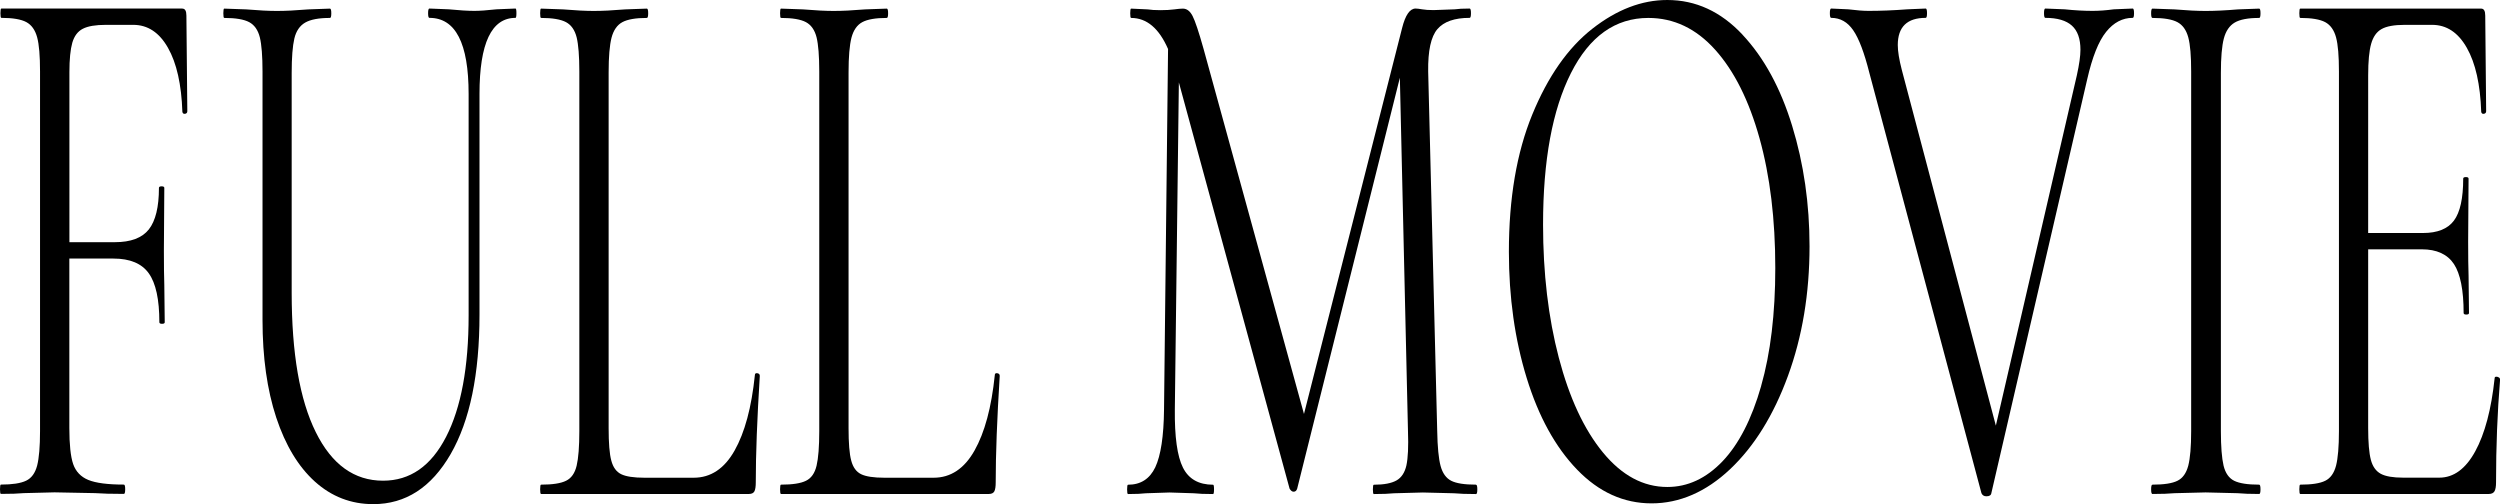 <svg xmlns="http://www.w3.org/2000/svg" viewBox="0 0 354.07 71.39">
  <path d="M25.82,1.21H.19c-.09,0-.13.22-.13.66s.04.66.13.66c1.61,0,2.79.2,3.54.6.74.4,1.25,1.12,1.53,2.15.28,1.03.41,2.64.41,4.84v50.93c0,2.2-.14,3.83-.41,4.89-.28,1.06-.8,1.78-1.56,2.14-.77.37-1.96.55-3.57.55-.09,0-.13.22-.13.66s.04.66.13.66c1.4,0,2.49-.04,3.25-.11l4.34-.11,5.74.11c.98.07,2.34.11,4.08.11.13,0,.19-.22.19-.66s-.06-.66-.19-.66c-2.29,0-3.97-.22-5.04-.66-1.06-.44-1.77-1.19-2.14-2.25-.36-1.06-.54-2.77-.54-5.12v-23.98h6.25c2.34,0,4.01.7,5,2.09,1,1.39,1.5,3.7,1.5,6.93,0,.15.13.22.38.22s.38-.07.38-.22l-.06-5.28c-.04-1.1-.06-2.71-.06-4.84l.06-8.91c0-.15-.13-.22-.38-.22s-.38.07-.38.22c0,2.71-.48,4.67-1.43,5.88-.96,1.21-2.56,1.81-4.81,1.81h-6.44V10.23c0-1.83.14-3.23.41-4.18.28-.95.77-1.61,1.5-1.98.72-.37,1.81-.55,3.25-.55h3.89c2.04,0,3.68,1.08,4.91,3.25,1.23,2.16,1.91,5.19,2.04,9.07.04.22.17.31.38.28.21-.04.32-.16.32-.38l-.13-13.53c0-.66-.19-.99-.57-.99Z"/>
  <path d="M72.99,1.21l-2.68.11c-1.36.15-2.4.22-3.12.22-.89,0-2.1-.07-3.63-.22l-2.74-.11c-.13,0-.19.22-.19.66s.06.66.19.66c3.7,0,5.55,3.59,5.55,10.78v31.35c0,7.33-1.06,13.07-3.19,17.21-2.13,4.14-5.1,6.21-8.93,6.21-4.08,0-7.26-2.29-9.53-6.88-2.27-4.58-3.41-11.16-3.41-19.74V10.34c0-2.2.13-3.83.38-4.89.25-1.06.77-1.81,1.53-2.25.76-.44,1.93-.66,3.51-.66.13,0,.19-.22.19-.66s-.06-.66-.19-.66l-3.06.11c-1.79.15-3.27.22-4.46.22-1.11,0-2.55-.07-4.33-.22l-3.12-.11c-.09,0-.13.22-.13.66s.04.66.13.66c1.61,0,2.79.2,3.54.6.74.4,1.24,1.12,1.5,2.15.25,1.03.38,2.64.38,4.84v35.2c0,5.28.65,9.88,1.94,13.8,1.3,3.92,3.12,6.95,5.48,9.08,2.36,2.12,5.11,3.19,8.26,3.19,4.59,0,8.24-2.37,10.97-7.1,2.72-4.73,4.08-11.31,4.08-19.74V13.31c0-7.19,1.7-10.78,5.1-10.78.08,0,.13-.22.13-.66s-.04-.66-.13-.66Z"/>
  <path d="M107.26,52.86c-.23-.04-.35.05-.35.28-.47,4.55-1.42,8.1-2.87,10.67-1.45,2.57-3.38,3.85-5.8,3.85h-6.95c-1.53,0-2.64-.17-3.31-.5-.68-.33-1.15-.97-1.4-1.92-.26-.95-.38-2.49-.38-4.62V10.23c0-2.2.14-3.83.41-4.89.28-1.06.79-1.8,1.53-2.2.74-.4,1.9-.6,3.47-.6.13,0,.19-.22.19-.66s-.06-.66-.19-.66l-3.06.11c-1.79.15-3.27.22-4.46.22-1.11,0-2.55-.07-4.34-.22l-3.12-.11c-.09,0-.13.22-.13.66s.04.66.13.66c1.61,0,2.79.2,3.54.6.74.4,1.24,1.12,1.5,2.15.25,1.03.38,2.64.38,4.84v50.93c0,2.2-.13,3.83-.38,4.89-.25,1.06-.75,1.78-1.5,2.14-.74.37-1.92.55-3.54.55-.09,0-.13.22-.13.66s.04.66.13.66h29.45c.38,0,.64-.13.77-.38.13-.26.19-.68.19-1.27,0-3.96.19-8.98.57-15.07,0-.22-.12-.35-.35-.38Z"/>
  <path d="M141.24,52.86c-.23-.04-.35.05-.35.28-.47,4.55-1.42,8.1-2.87,10.67-1.45,2.57-3.38,3.85-5.8,3.85h-6.95c-1.53,0-2.64-.17-3.31-.5-.68-.33-1.15-.97-1.4-1.92-.26-.95-.38-2.49-.38-4.62V10.23c0-2.2.14-3.83.41-4.89.28-1.06.79-1.8,1.53-2.2.74-.4,1.9-.6,3.47-.6.13,0,.19-.22.19-.66s-.06-.66-.19-.66l-3.06.11c-1.79.15-3.27.22-4.46.22-1.11,0-2.55-.07-4.34-.22l-3.12-.11c-.09,0-.13.22-.13.66s.04.66.13.66c1.61,0,2.79.2,3.54.6.74.4,1.24,1.12,1.5,2.15.25,1.03.38,2.64.38,4.84v50.93c0,2.2-.13,3.83-.38,4.89-.25,1.06-.75,1.78-1.5,2.14-.74.37-1.92.55-3.54.55-.09,0-.13.22-.13.66s.04.66.13.66h29.45c.38,0,.64-.13.77-.38.13-.26.19-.68.19-1.27,0-3.96.19-8.98.57-15.07,0-.22-.12-.35-.35-.38Z"/>
  <path d="M209.04,68.64c-1.62,0-2.79-.18-3.51-.55-.72-.37-1.22-1.06-1.5-2.09-.28-1.03-.44-2.68-.48-4.95l-1.28-50.93c-.04-2.93.39-4.93,1.31-6,.91-1.06,2.43-1.59,4.56-1.59.13,0,.19-.22.19-.66s-.06-.66-.19-.66c-.94,0-1.64.04-2.1.11l-3,.11c-.68,0-1.22-.04-1.63-.11-.4-.07-.71-.11-.92-.11-.81,0-1.45.92-1.91,2.75l-13.9,54.67-14.22-51.7c-.68-2.42-1.2-3.98-1.56-4.67-.36-.7-.82-1.04-1.37-1.04-.3,0-.71.04-1.24.11-.53.07-1.18.11-1.94.11s-1.36-.04-1.79-.11l-2.36-.11c-.09,0-.13.22-.13.66s.04.66.13.66c2.21,0,3.95,1.47,5.23,4.4l-.57,51.04c-.04,3.81-.46,6.54-1.24,8.2-.79,1.65-2.07,2.47-3.86,2.47-.09,0-.13.22-.13.66s.04.66.13.66c1.1,0,1.95-.04,2.55-.11l3.32-.11,3.44.11c.64.07,1.55.11,2.74.11.08,0,.13-.22.13-.66s-.04-.66-.13-.66c-2.04,0-3.46-.81-4.27-2.42-.81-1.61-1.19-4.36-1.15-8.25l.57-46.31,15.68,57.53c.17.29.36.44.57.44.26,0,.42-.15.51-.44l14.54-58.19,1.15,50.05c.08,2.2,0,3.81-.22,4.84-.23,1.03-.7,1.74-1.4,2.14-.7.4-1.78.61-3.22.61-.09,0-.13.22-.13.66s.04.66.13.66c1.23,0,2.19-.04,2.87-.11l4.08-.11,4.4.11c.76.07,1.81.11,3.12.11.13,0,.19-.22.19-.66s-.06-.66-.19-.66Z"/>
  <path d="M246.78,4.9c-3.06-3.26-6.61-4.9-10.65-4.9-3.61,0-7.15,1.36-10.61,4.07-3.46,2.71-6.3,6.77-8.51,12.16-2.21,5.39-3.31,11.86-3.31,19.42,0,6.45.84,12.41,2.52,17.88,1.68,5.46,4.06,9.79,7.14,12.98,3.08,3.19,6.6,4.78,10.55,4.78s7.7-1.61,11.12-4.84c3.42-3.23,6.15-7.63,8.19-13.2,2.04-5.57,3.06-11.7,3.06-18.37,0-6.01-.82-11.7-2.46-17.05-1.64-5.35-3.98-9.66-7.04-12.92ZM249.43,54.67c-1.34,4.69-3.17,8.25-5.48,10.67-2.32,2.42-4.92,3.63-7.81,3.63-3.4,0-6.44-1.63-9.12-4.89-2.68-3.26-4.76-7.74-6.25-13.42-1.49-5.68-2.23-11.97-2.23-18.86,0-9.09,1.32-16.24,3.95-21.45,2.63-5.21,6.29-7.81,10.96-7.81,3.61,0,6.77,1.5,9.47,4.51,2.7,3.01,4.79,7.19,6.28,12.54,1.49,5.35,2.23,11.48,2.23,18.37,0,6.45-.67,12.03-2.01,16.72Z"/>
  <path d="M302.05,1.21l-2.68.11c-1.11.15-2.1.22-3,.22-1.19,0-2.51-.07-3.95-.22l-2.74-.11c-.13,0-.19.22-.19.66s.06.66.19.66c1.7,0,2.95.37,3.76,1.1.81.73,1.21,1.87,1.21,3.41,0,.88-.17,2.09-.51,3.63l-11.47,49.61-13.32-50.38c-.38-1.47-.57-2.64-.57-3.52,0-2.57,1.32-3.85,3.95-3.85.13,0,.19-.22.19-.66s-.06-.66-.19-.66l-2.61.11c-1.96.15-3.78.22-5.48.22-.72,0-1.68-.07-2.87-.22l-2.42-.11c-.13,0-.19.22-.19.66s.06.66.19.66c1.28,0,2.32.59,3.12,1.76.81,1.17,1.57,3.19,2.29,6.05l15.87,59.51c.13.29.36.44.7.44.42,0,.66-.15.7-.44l13.58-58.63c.72-3.15,1.61-5.39,2.68-6.71,1.06-1.32,2.32-1.98,3.76-1.98.13,0,.19-.22.19-.66s-.06-.66-.19-.66Z"/>
  <path d="M314.96,5.45c.28-1.06.79-1.81,1.53-2.25.74-.44,1.9-.66,3.47-.66.13,0,.19-.22.19-.66s-.06-.66-.19-.66l-3,.11c-1.79.15-3.32.22-4.59.22-1.15,0-2.61-.07-4.4-.22l-3.12-.11c-.13,0-.19.22-.19.66s.06.66.19.66c1.62,0,2.79.2,3.54.6.74.4,1.25,1.12,1.53,2.15.28,1.03.41,2.64.41,4.84v50.93c0,2.2-.14,3.83-.41,4.89-.28,1.06-.79,1.78-1.53,2.14-.74.37-1.92.55-3.54.55-.13,0-.19.22-.19.66s.06.66.19.66c1.32,0,2.36-.04,3.12-.11l4.4-.11,4.53.11c.77.07,1.79.11,3.06.11.13,0,.19-.22.19-.66s-.06-.66-.19-.66c-1.62,0-2.79-.18-3.54-.55-.74-.37-1.24-1.08-1.5-2.14-.25-1.06-.38-2.7-.38-4.89V10.34c0-2.2.14-3.83.42-4.89Z"/>
  <path d="M353.91,53.46c-.11-.07-.22-.11-.35-.11-.17,0-.25.07-.25.22-.47,4.4-1.38,7.85-2.74,10.34-1.36,2.49-3.06,3.74-5.1,3.74h-5.1c-1.45,0-2.51-.18-3.19-.55-.68-.37-1.15-1.03-1.4-1.98s-.38-2.46-.38-4.51v-25.3h7.59c2.12,0,3.64.7,4.56,2.09.91,1.39,1.37,3.7,1.37,6.93,0,.15.13.22.38.22s.38-.07.38-.22l-.06-5.28c-.04-1.1-.06-2.71-.06-4.84l.06-8.91c0-.15-.13-.22-.38-.22s-.38.07-.38.22c0,2.79-.44,4.77-1.31,5.94-.87,1.17-2.33,1.76-4.37,1.76h-7.78V10.67c0-1.98.14-3.46.42-4.46.28-.99.76-1.69,1.47-2.09.7-.4,1.79-.6,3.28-.6h3.89c2.04,0,3.68,1.08,4.91,3.25,1.23,2.16,1.91,5.19,2.04,9.07.04.22.17.31.38.28.21-.04.32-.16.32-.38l-.13-13.53c0-.66-.19-.99-.57-.99h-25.63c-.09,0-.13.22-.13.66s.04.66.13.66c1.61,0,2.79.2,3.54.6.74.4,1.25,1.12,1.53,2.15.28,1.03.41,2.64.41,4.84v50.93c0,2.2-.14,3.83-.41,4.89-.28,1.06-.79,1.78-1.53,2.14-.74.37-1.92.55-3.54.55-.09,0-.13.22-.13.66s.04.66.13.66h26.71c.38,0,.65-.13.8-.38.15-.26.22-.68.22-1.27,0-5.06.19-9.9.57-14.52,0-.15-.05-.26-.16-.33Z"/>
</svg>
